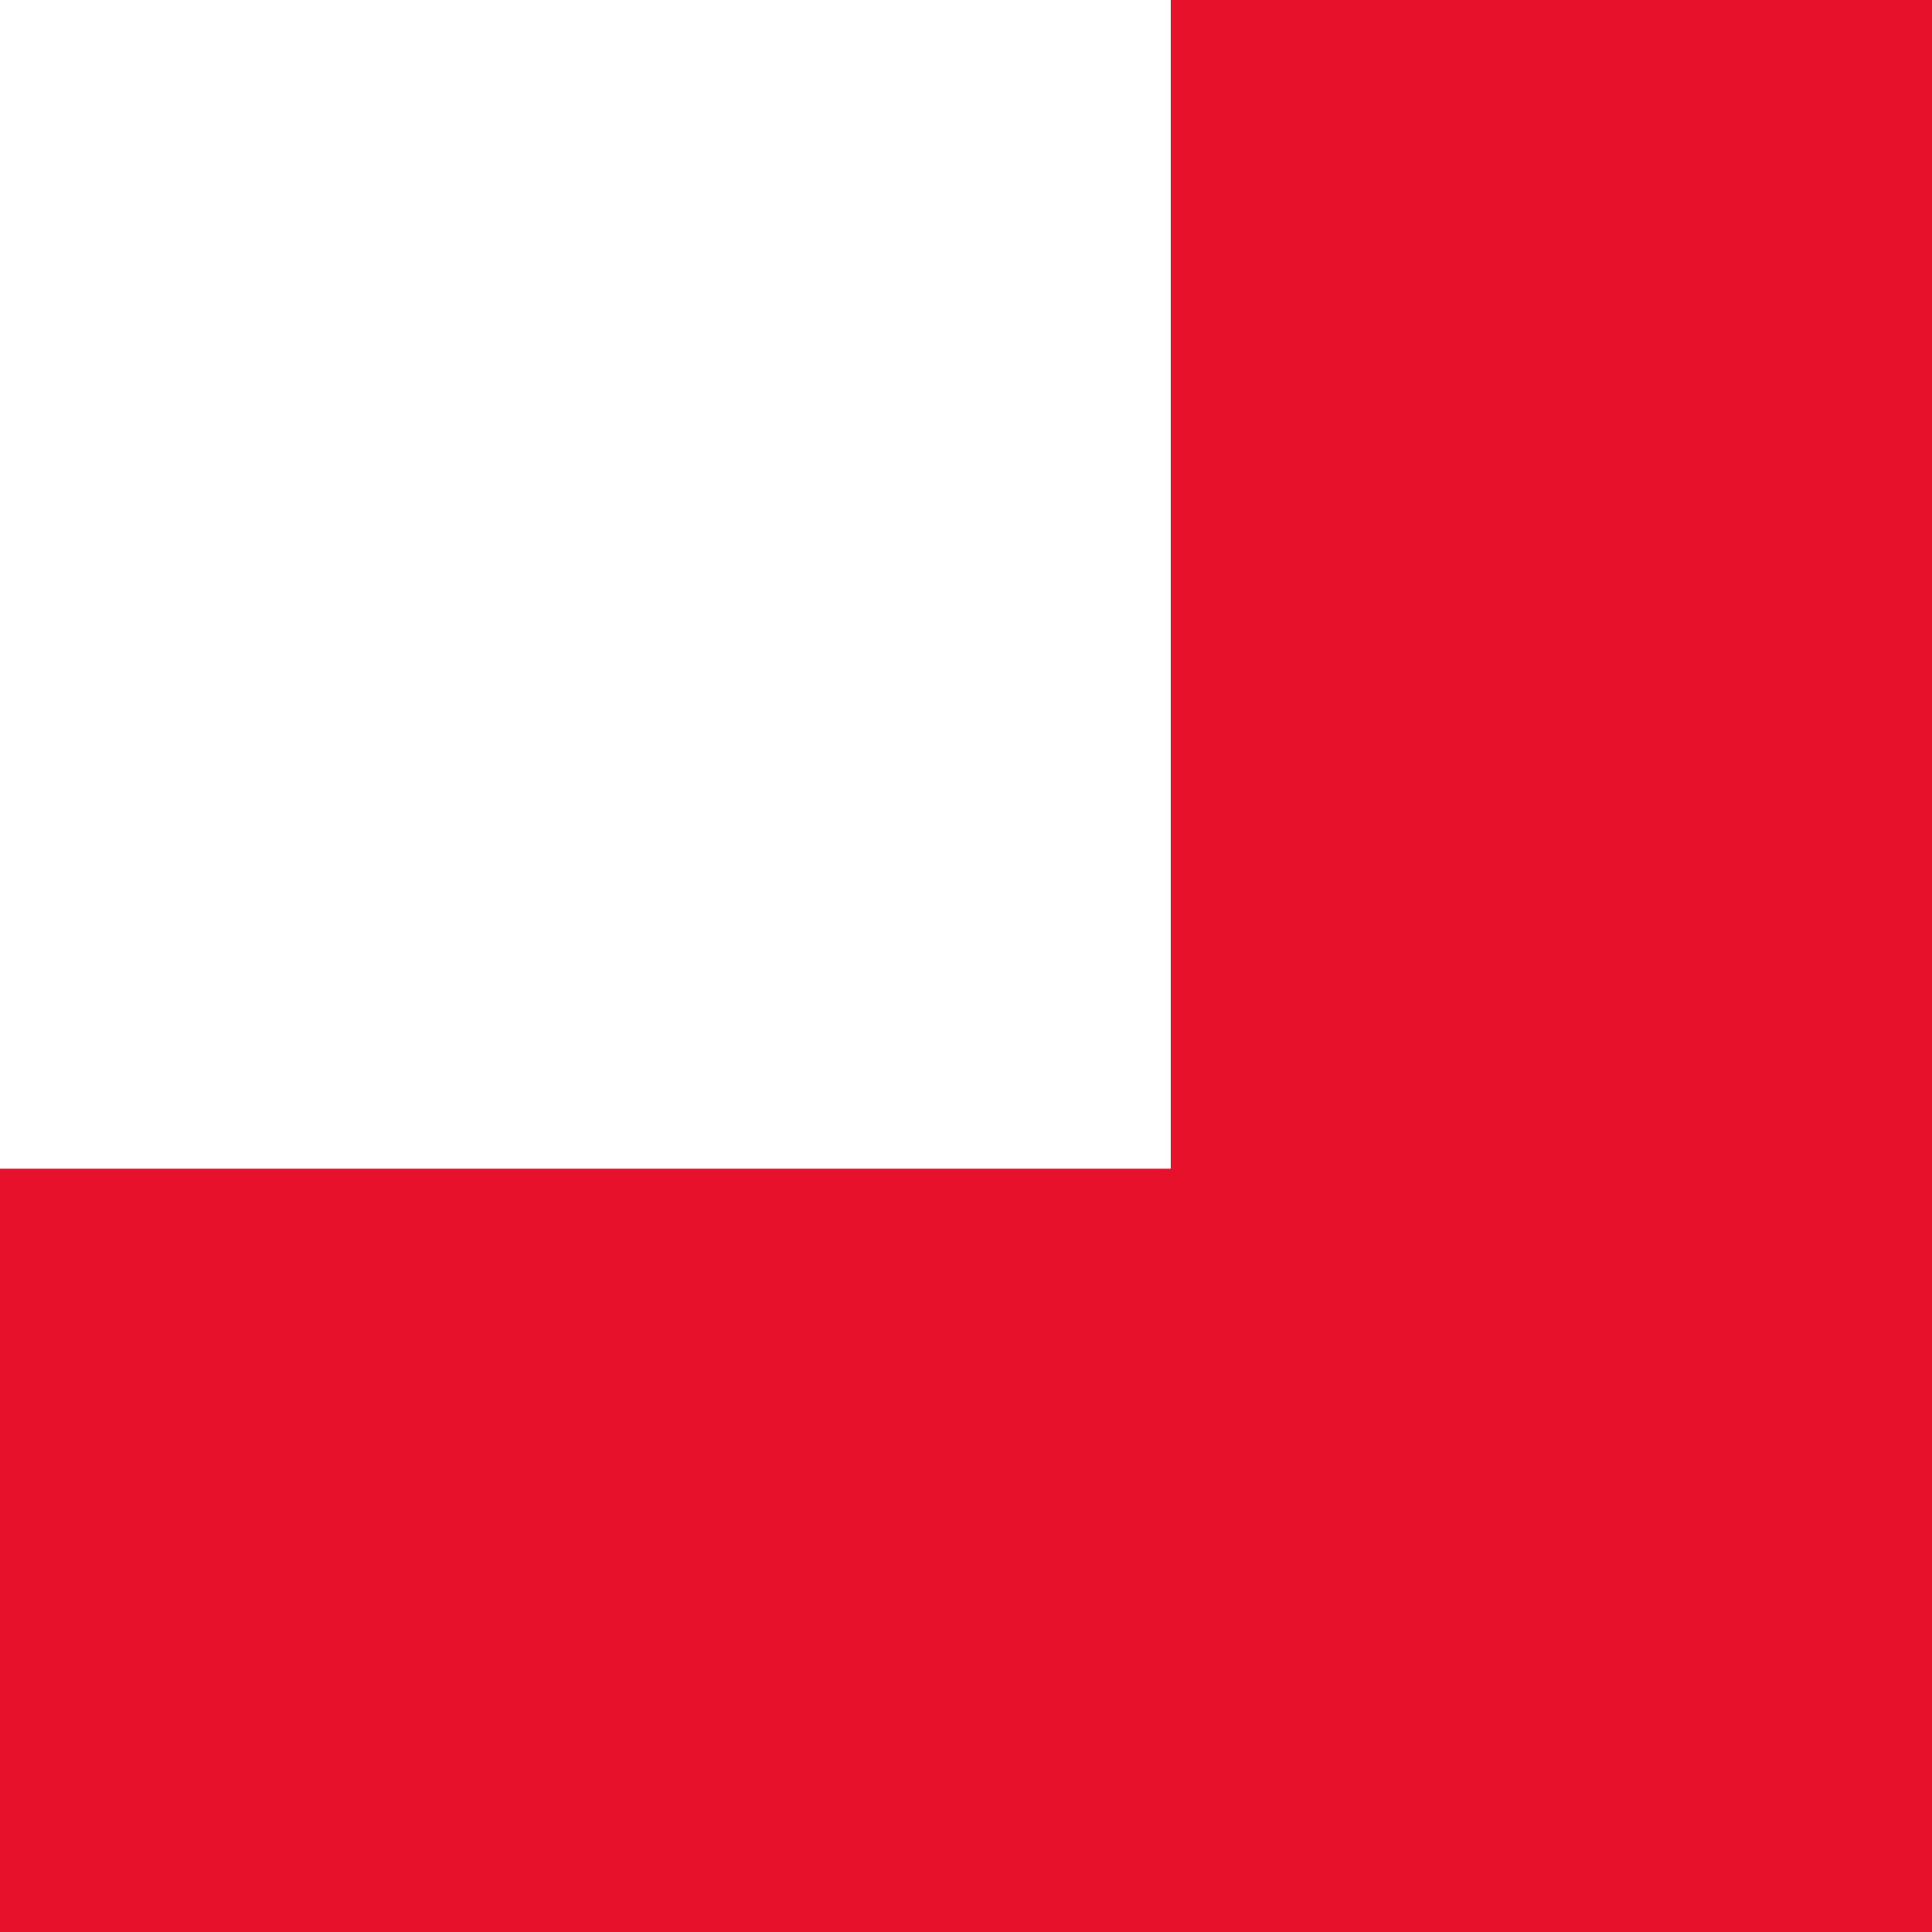 <svg width="498" height="498" viewBox="0 0 498 498" fill="none" xmlns="http://www.w3.org/2000/svg">
<path fill-rule="evenodd" clip-rule="evenodd" d="M301.785 0L301.785 301.248H0L0 498H301.785L498 498V301.248L498 0L301.785 0Z" fill="#E8112B"/>
</svg>
